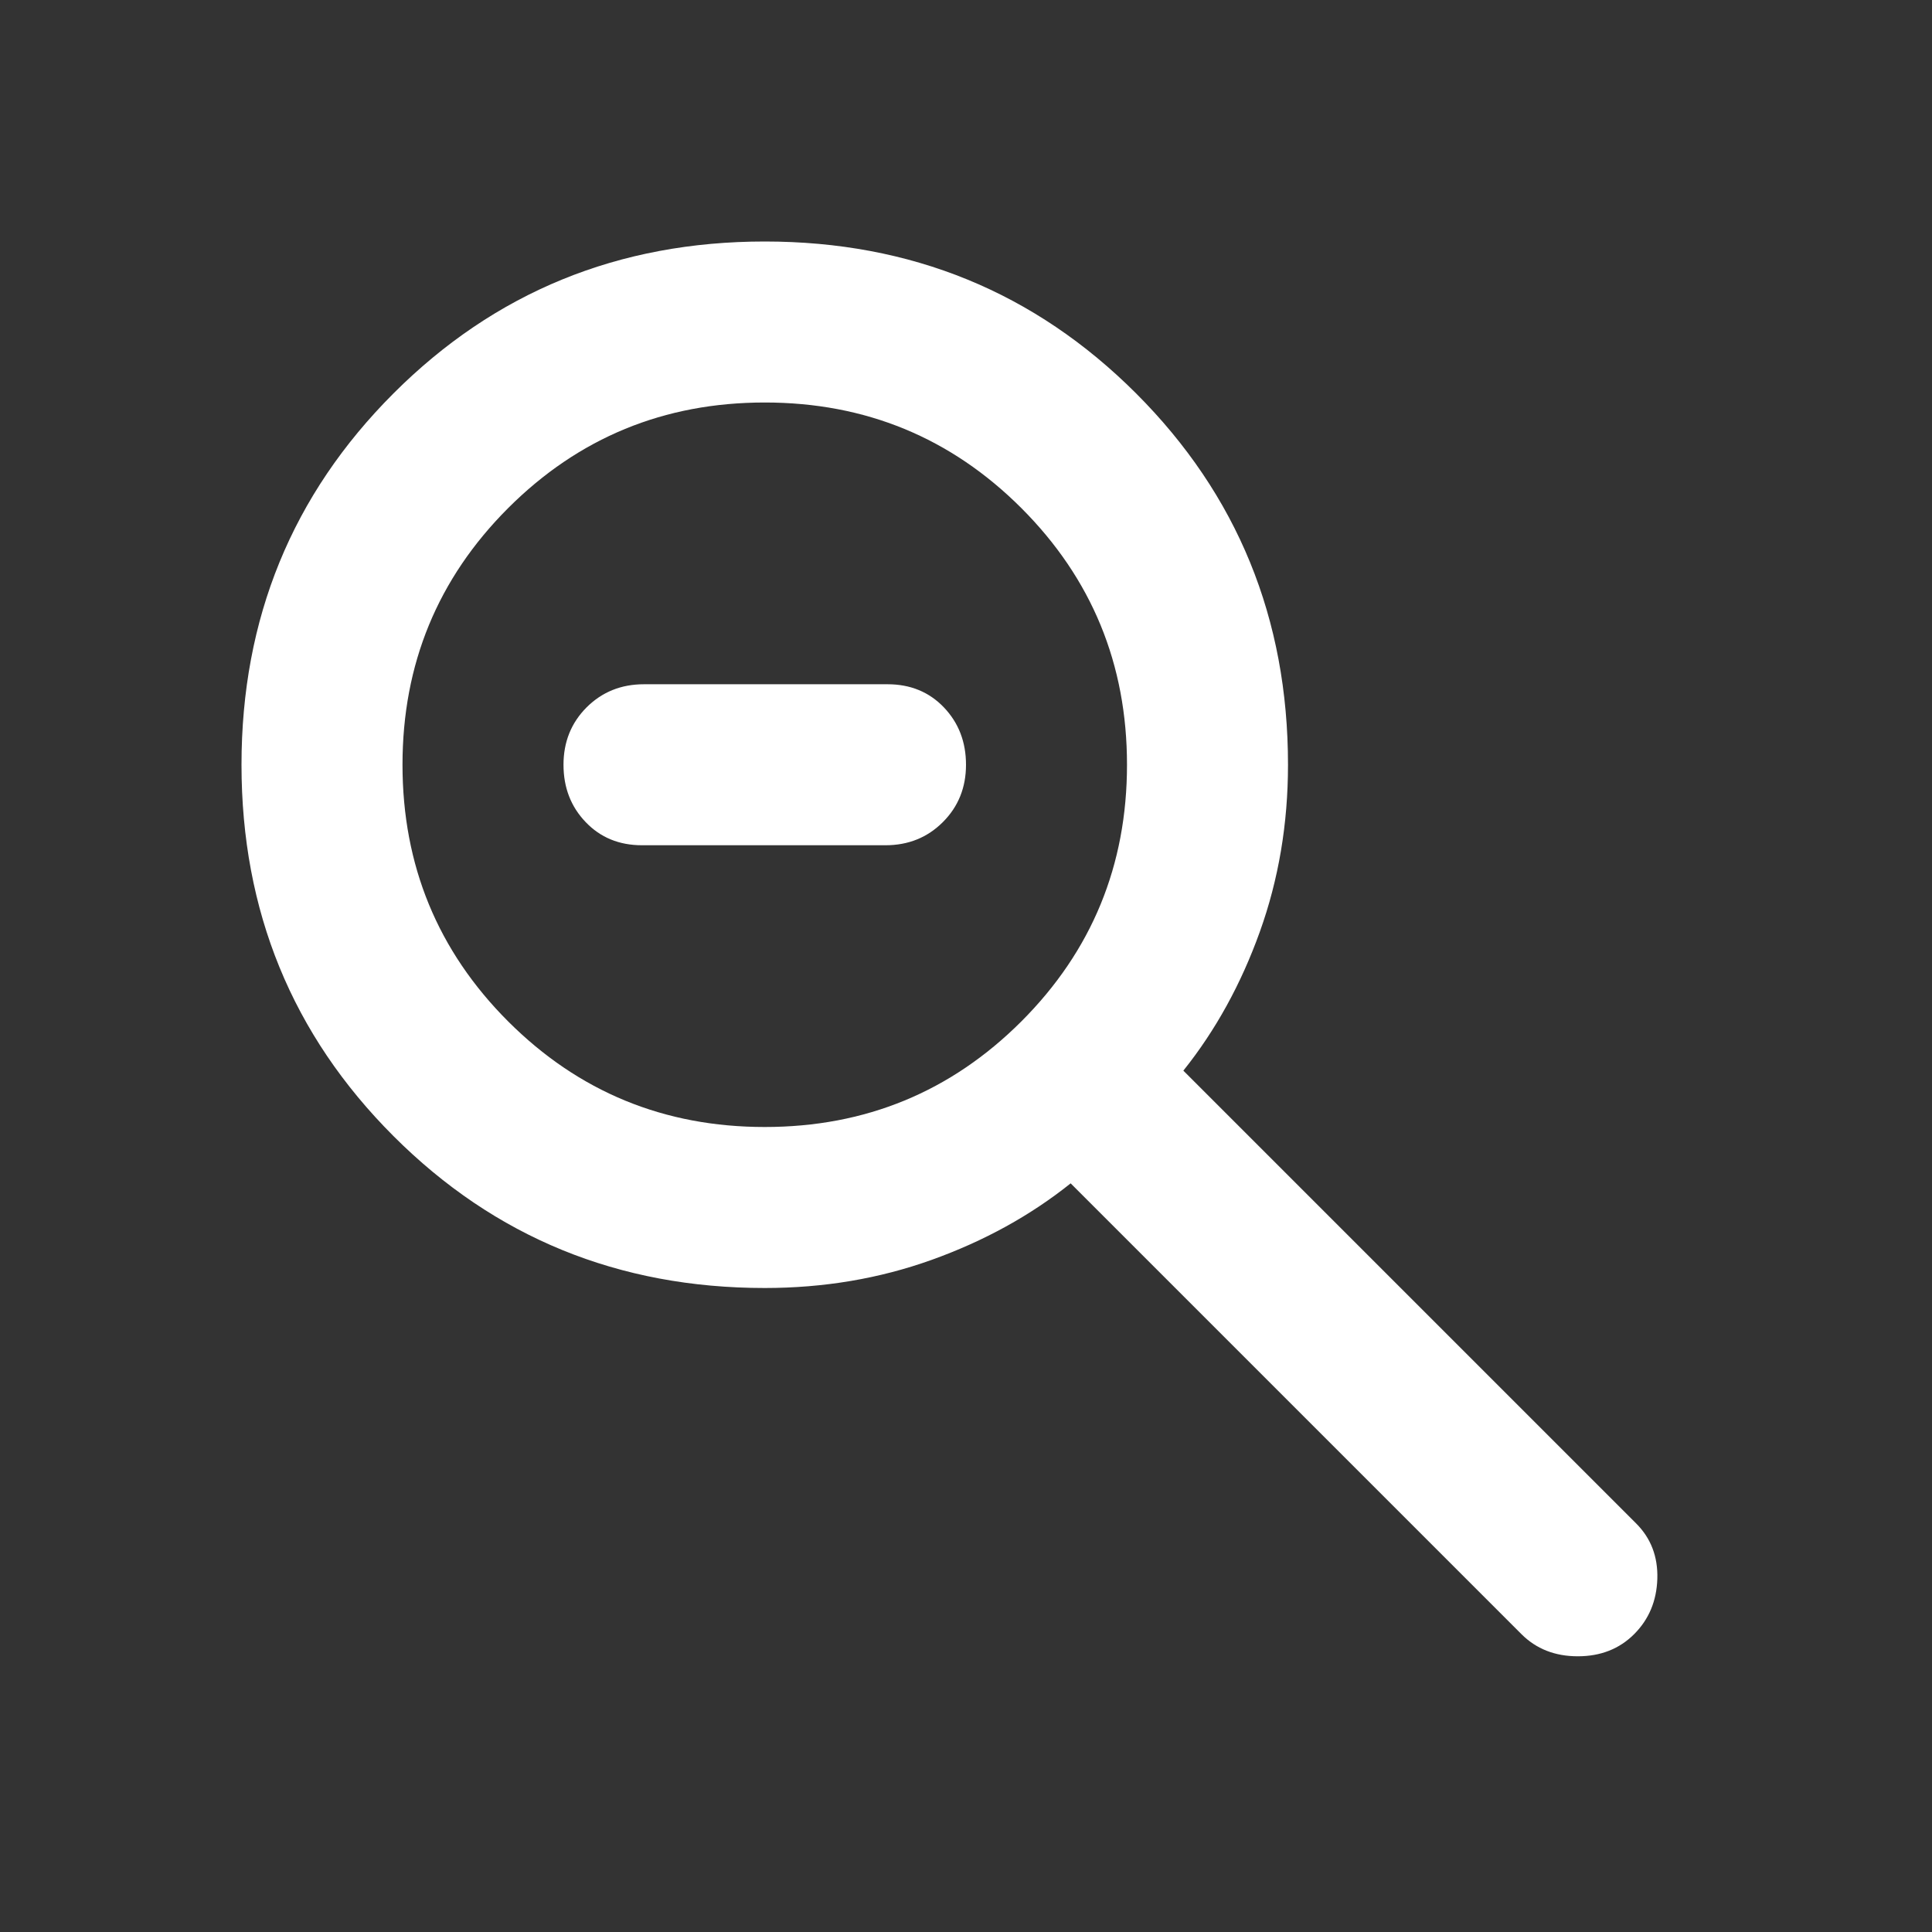 <svg xmlns="http://www.w3.org/2000/svg" height="24" width="24" fill="white"><rect width="100%" height="100%" fill="#333333" stroke="none"/><path d="M18.9 20.3 13.3 14.7Q12.55 15.3 11.575 15.65Q10.6 16 9.5 16Q6.775 16 4.888 14.113Q3 12.225 3 9.5Q3 6.775 4.888 4.887Q6.775 3 9.5 3Q12.225 3 14.113 4.887Q16 6.775 16 9.5Q16 10.6 15.65 11.575Q15.3 12.55 14.7 13.3L20.325 18.925Q20.6 19.2 20.588 19.612Q20.575 20.025 20.3 20.3Q20.025 20.575 19.6 20.575Q19.175 20.575 18.9 20.3ZM9.5 14Q11.375 14 12.688 12.688Q14 11.375 14 9.5Q14 7.625 12.688 6.312Q11.375 5 9.5 5Q7.625 5 6.312 6.312Q5 7.625 5 9.5Q5 11.375 6.312 12.688Q7.625 14 9.5 14ZM7.975 10.5Q7.55 10.5 7.275 10.212Q7 9.925 7 9.5Q7 9.075 7.287 8.787Q7.575 8.5 8 8.5H11.025Q11.45 8.5 11.725 8.787Q12 9.075 12 9.5Q12 9.925 11.713 10.212Q11.425 10.5 11 10.5Z"/></svg>